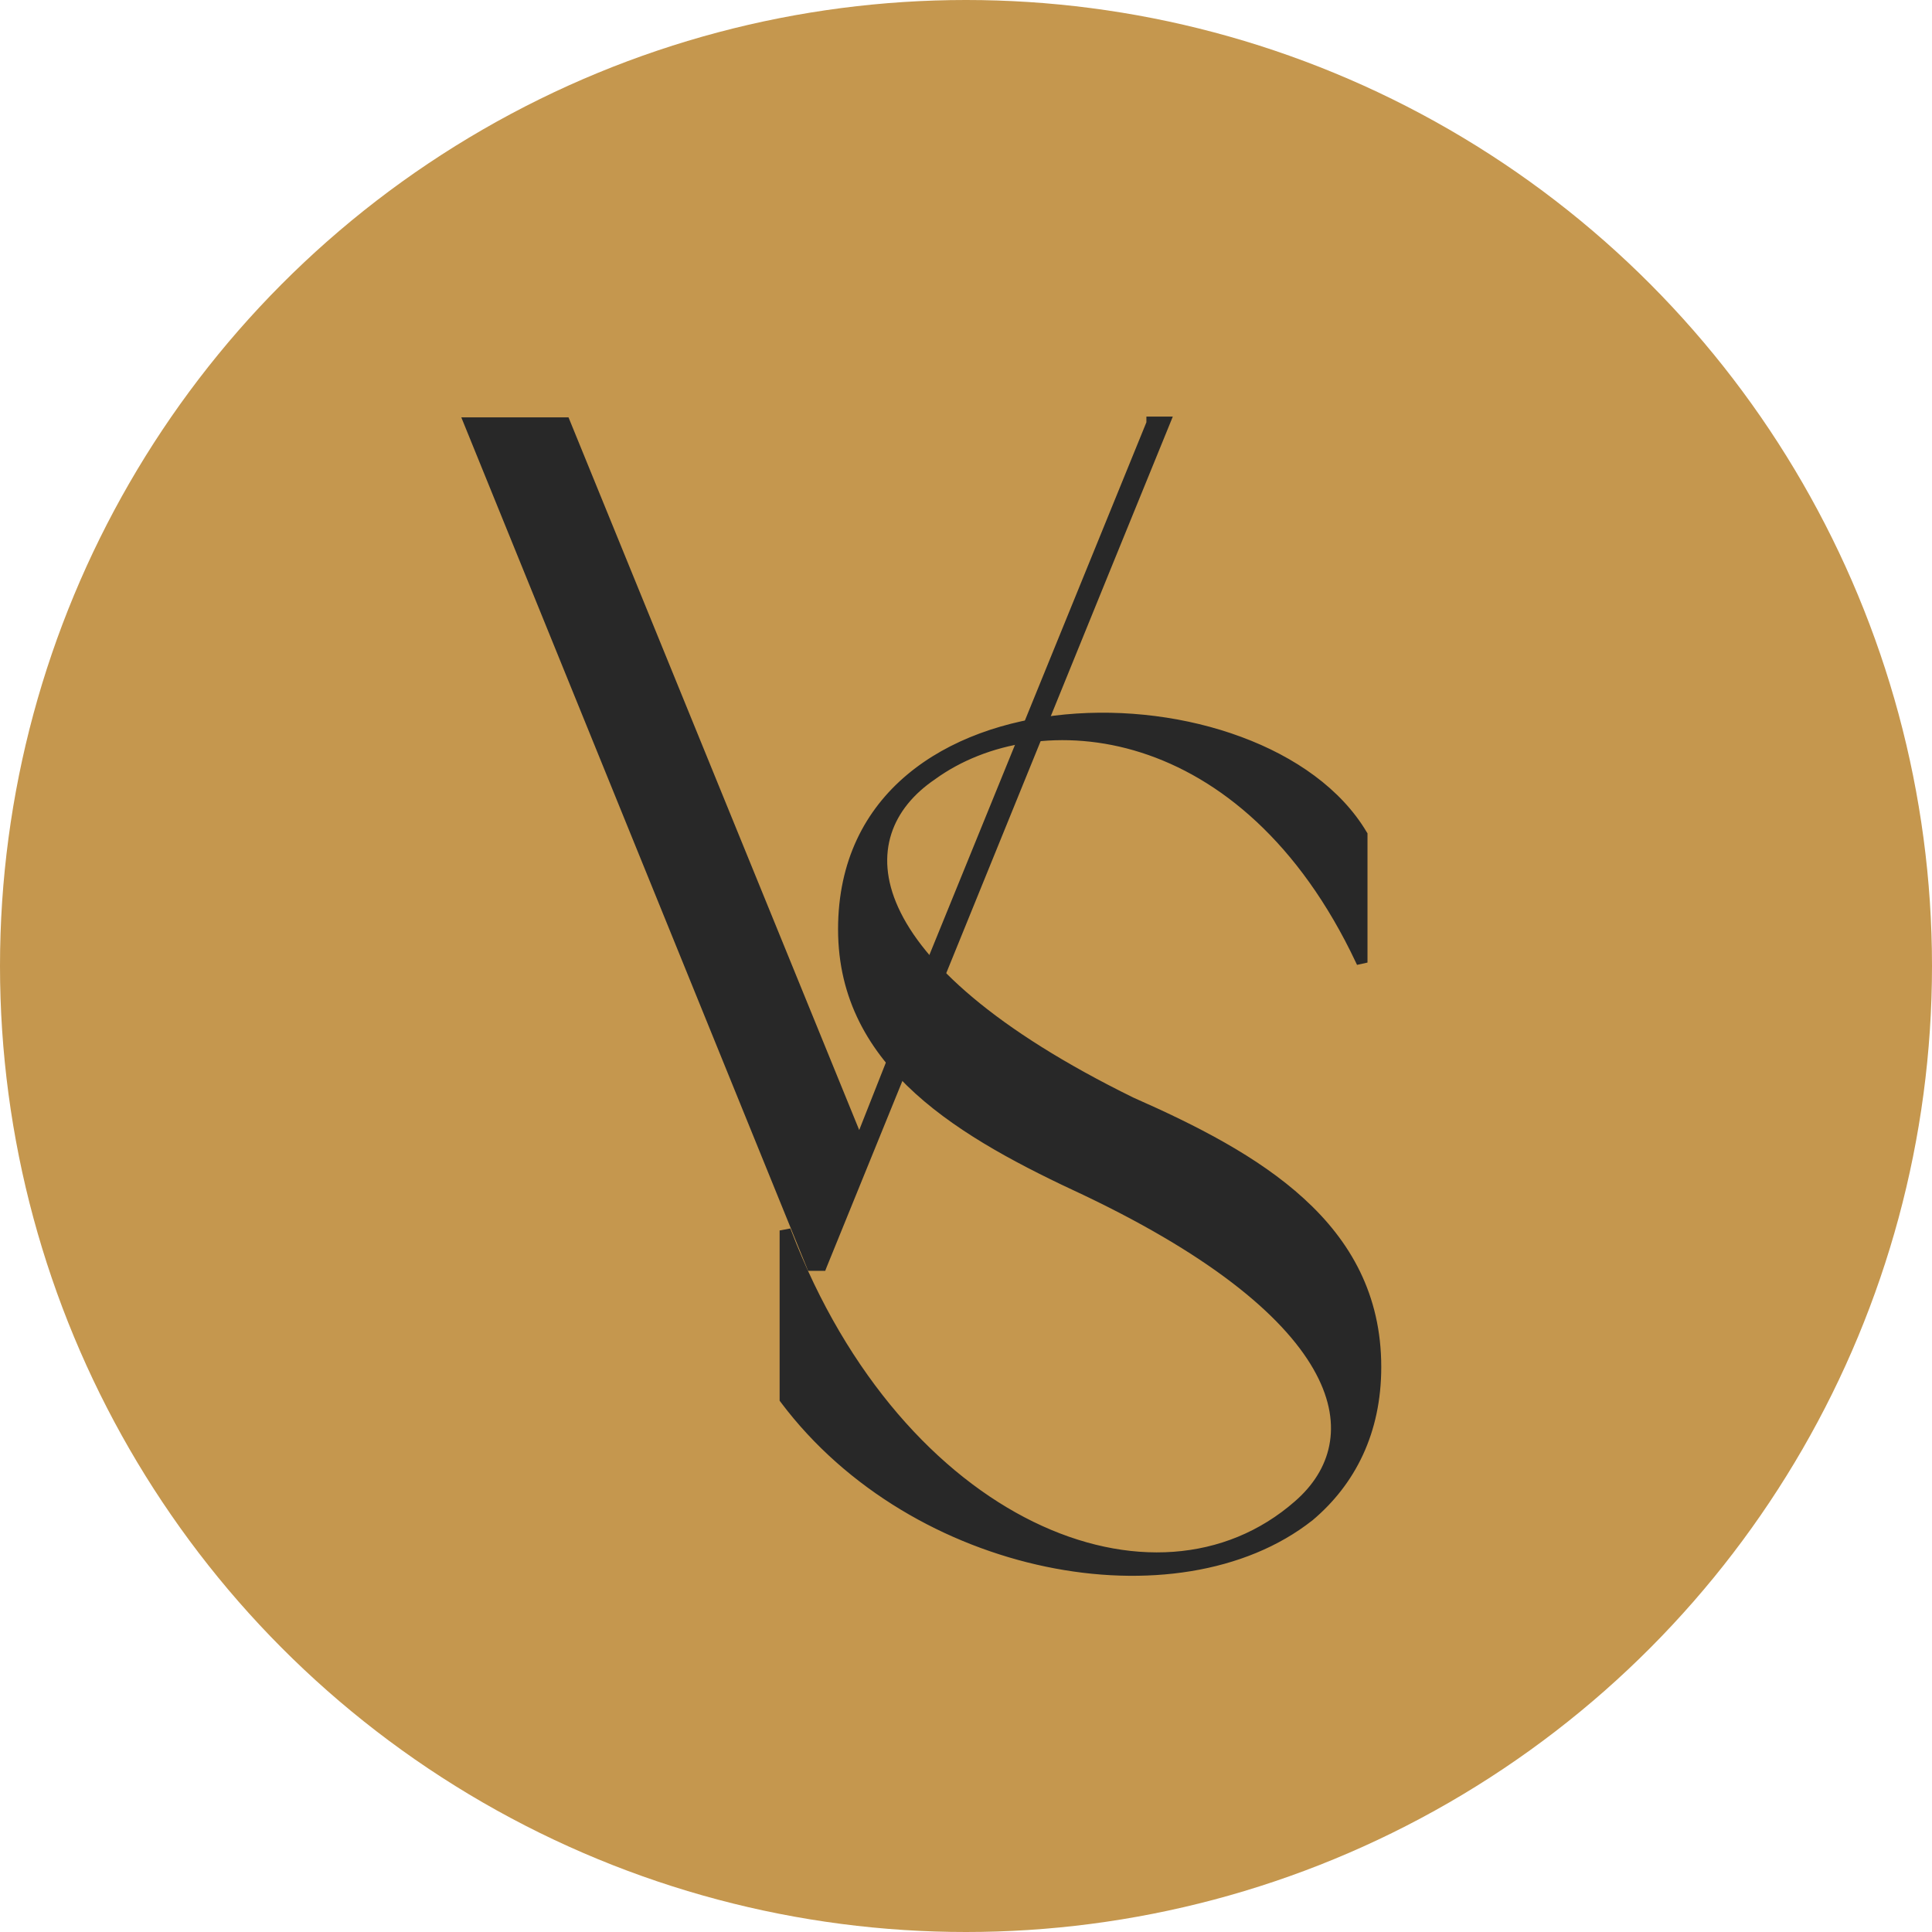<svg xmlns="http://www.w3.org/2000/svg" fill="none" viewBox="0 0 32 32" height="32" width="32">
<circle fill="#C5974E" r="16" cy="16" cx="16"></circle>
<path stroke-width="0.1" stroke="#282828" fill="#282828" d="M14.925 17.097L14.232 18.851L9.396 6.995L9.383 6.963H9.349H7.789H7.715L7.743 7.032L13.406 20.968L13.418 20.999H13.452H13.6H13.634L13.646 20.968L18.341 9.427L18.341 9.427L19.323 7.019L19.351 6.95H19.276H19.088H19.038V7V7.004L14.926 17.097L14.925 17.097Z"></path>
<path stroke-width="0.1" stroke="#282828" fill="#282828" d="M21.481 24.904L21.481 24.904C20.309 25.931 18.674 26.024 17.093 25.25C15.513 24.477 13.991 22.836 13.059 20.404L12.963 20.422V23.166V23.183L12.973 23.197C14.057 24.64 15.693 25.557 17.329 25.899C18.964 26.241 20.608 26.009 21.706 25.143L21.706 25.143L21.708 25.142C22.405 24.554 22.828 23.719 22.828 22.642C22.828 21.462 22.326 20.585 21.564 19.89C20.805 19.196 19.787 18.682 18.751 18.225C16.44 17.09 15.257 15.987 14.832 15.051C14.62 14.585 14.598 14.162 14.716 13.795C14.834 13.427 15.096 13.111 15.462 12.864L15.462 12.864L15.463 12.863C17.182 11.62 20.605 11.898 22.505 15.924L22.6 15.903V13.831V13.817L22.593 13.806C22.178 13.107 21.428 12.58 20.541 12.252C19.655 11.923 18.627 11.791 17.65 11.883C16.674 11.975 15.745 12.293 15.059 12.868C14.371 13.444 13.931 14.277 13.931 15.392C13.931 16.532 14.437 17.389 15.197 18.077C15.954 18.763 16.966 19.284 17.982 19.755C20.191 20.809 21.37 21.839 21.843 22.733C22.079 23.178 22.139 23.588 22.066 23.952C21.994 24.316 21.787 24.638 21.481 24.904Z"></path>
</svg>
